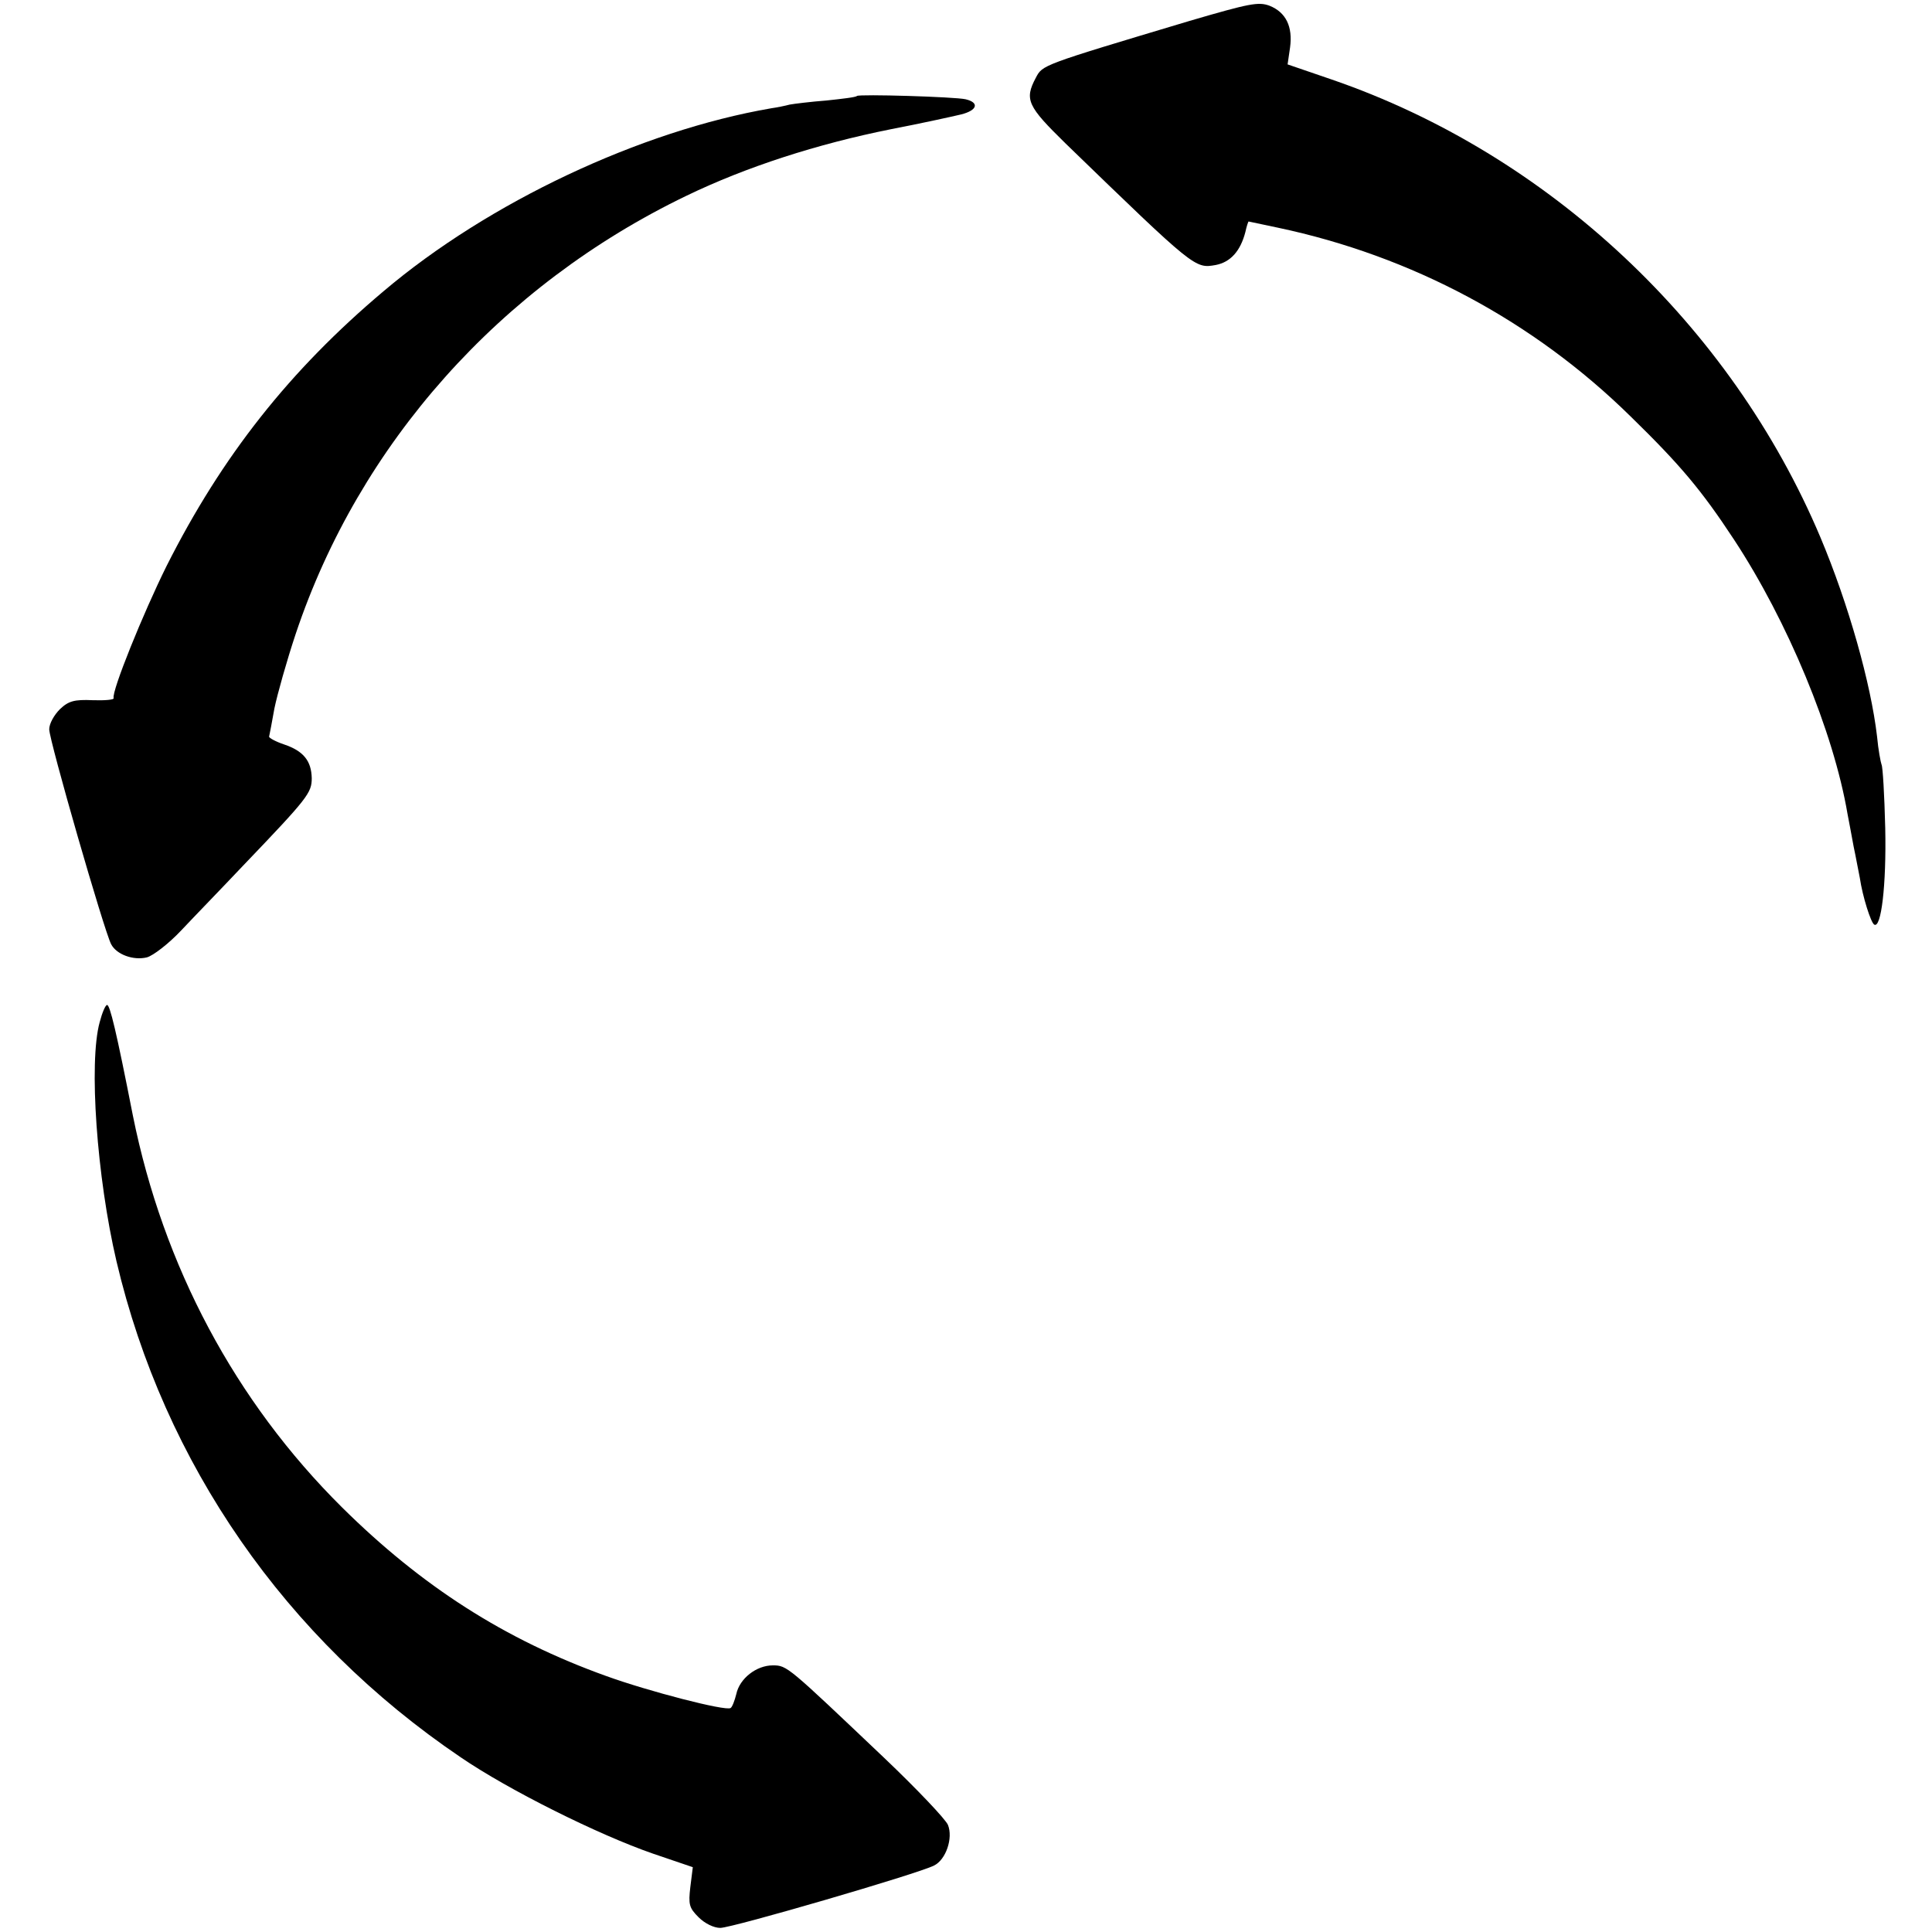 <?xml version="1.0" standalone="no"?>
<!DOCTYPE svg PUBLIC "-//W3C//DTD SVG 20010904//EN"
 "http://www.w3.org/TR/2001/REC-SVG-20010904/DTD/svg10.dtd">
<svg version="1.0" xmlns="http://www.w3.org/2000/svg"
 width="471pt" height="471pt" viewBox="0 0 471 471"
 preserveAspectRatio="xMidYMid meet">
<g transform="translate(0,471) scale(0.1,-0.1)"
fill="#000000" stroke="none">
<path d="M2900 4659 c-364 -109 -358 -107 -375 -139 -28 -53 -20 -69 73 -160
316 -306 315 -305 366 -296 36 7 60 34 72 80 3 14 7 26 8 26 0 0 33 -7 71 -15
327 -69 624 -228 860 -460 122 -119 173 -180 252 -300 131 -199 243 -469 277
-669 3 -16 10 -52 15 -80 6 -28 12 -62 15 -76 7 -47 27 -109 35 -114 17 -11
30 95 27 235 -2 81 -6 150 -9 155 -2 5 -8 36 -11 69 -15 128 -69 321 -138 485
-218 517 -662 934 -1191 1116 l-108 37 6 41 c7 51 -10 86 -50 102 -27 10 -48
6 -195 -37z"/>
<path d="M2089 4476 c-2 -3 -36 -7 -74 -11 -39 -3 -79 -8 -90 -10 -11 -3 -31
-7 -45 -9 -319 -55 -689 -229 -945 -446 -229 -193 -394 -402 -529 -670 -57
-115 -134 -305 -129 -322 2 -4 -22 -6 -51 -5 -45 2 -59 -2 -80 -22 -14 -14
-26 -35 -26 -49 0 -27 134 -492 151 -524 13 -25 54 -40 87 -32 15 4 53 33 84
66 31 33 99 103 150 157 159 166 168 178 168 214 -1 42 -20 66 -67 82 -21 7
-37 16 -37 19 1 4 7 35 13 69 7 34 30 116 52 182 155 463 498 849 953 1068
145 70 318 126 498 162 73 14 150 31 171 36 40 10 45 29 11 37 -26 6 -260 13
-265 8z"/>
<path d="M243 2218 c-27 -98 -7 -378 41 -583 116 -493 412 -920 839 -1209 117
-80 336 -189 469 -235 l97 -33 -6 -48 c-5 -43 -3 -51 20 -74 15 -15 37 -26 53
-26 29 0 482 132 521 152 29 14 47 67 34 99 -5 13 -75 87 -156 164 -235 223
-236 225 -271 225 -40 0 -81 -32 -89 -70 -4 -16 -10 -32 -14 -34 -12 -8 -201
41 -303 78 -248 89 -450 219 -644 411 -261 259 -436 588 -510 955 -41 209 -56
270 -63 270 -4 0 -12 -19 -18 -42z"/>
</g>
</svg>
